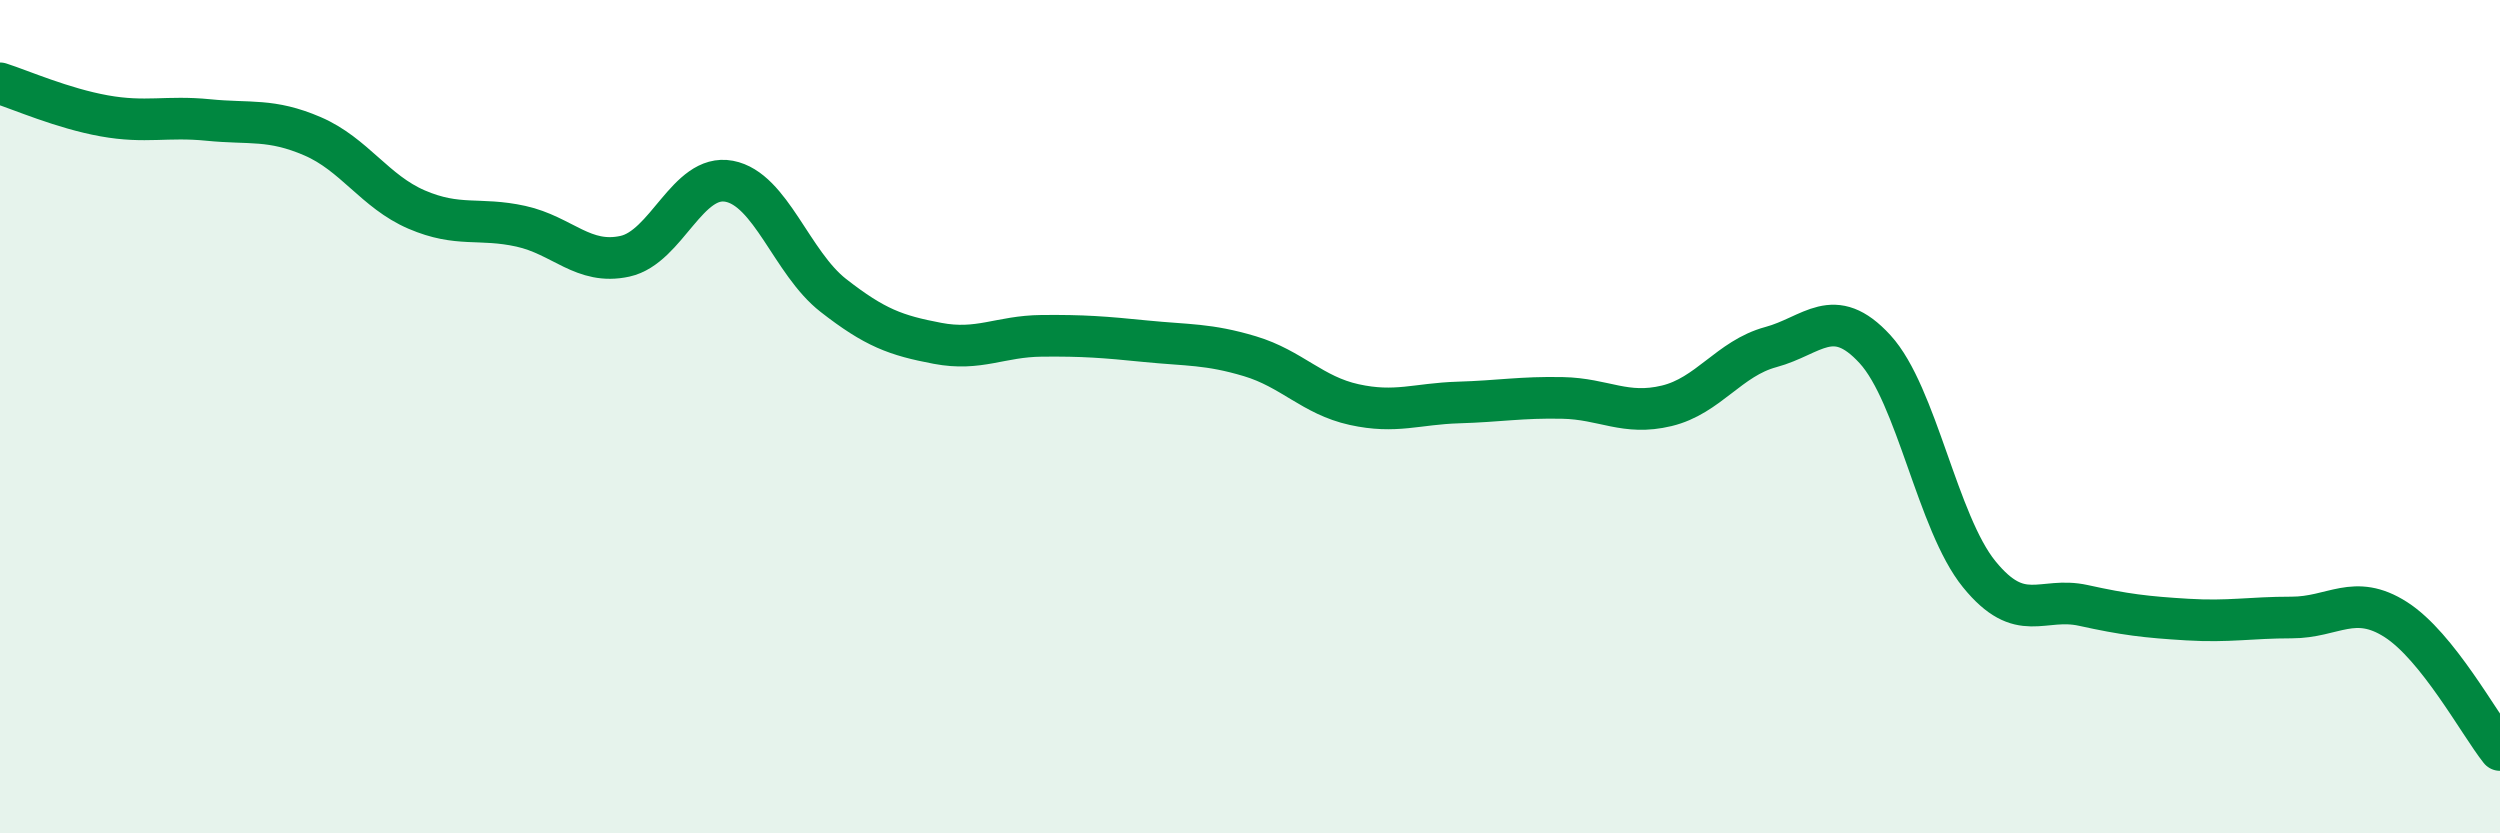 
    <svg width="60" height="20" viewBox="0 0 60 20" xmlns="http://www.w3.org/2000/svg">
      <path
        d="M 0,2 C 0.5,2.16 1.5,2.6 2.5,2.78 C 3.5,2.96 4,2.78 5,2.88 C 6,2.98 6.5,2.84 7.5,3.27 C 8.5,3.7 9,4.6 10,5.03 C 11,5.46 11.5,5.21 12.5,5.43 C 13.5,5.65 14,6.37 15,6.15 C 16,5.93 16.5,4.16 17.5,4.35 C 18.5,4.54 19,6.31 20,7.09 C 21,7.87 21.5,8.05 22.5,8.24 C 23.5,8.43 24,8.07 25,8.06 C 26,8.05 26.5,8.09 27.5,8.19 C 28.5,8.29 29,8.25 30,8.55 C 31,8.85 31.5,9.49 32.5,9.71 C 33.5,9.93 34,9.69 35,9.66 C 36,9.63 36.5,9.53 37.5,9.55 C 38.5,9.57 39,9.98 40,9.74 C 41,9.5 41.5,8.6 42.5,8.33 C 43.5,8.06 44,7.29 45,8.38 C 46,9.47 46.5,12.55 47.5,13.78 C 48.5,15.01 49,14.31 50,14.53 C 51,14.75 51.5,14.81 52.5,14.87 C 53.5,14.93 54,14.82 55,14.82 C 56,14.82 56.5,14.23 57.5,14.87 C 58.5,15.51 59.5,17.37 60,18L60 20L0 20Z"
        fill="#008740"
        opacity="0.1"
        stroke-linecap="round"
        stroke-linejoin="round"
      />
      <path
        d="M 0,2 C 0.5,2.16 1.5,2.6 2.5,2.78 C 3.5,2.96 4,2.78 5,2.88 C 6,2.98 6.5,2.84 7.5,3.27 C 8.5,3.7 9,4.6 10,5.03 C 11,5.46 11.5,5.21 12.5,5.43 C 13.5,5.65 14,6.37 15,6.15 C 16,5.93 16.5,4.16 17.5,4.35 C 18.5,4.54 19,6.31 20,7.09 C 21,7.87 21.5,8.05 22.5,8.24 C 23.5,8.43 24,8.07 25,8.06 C 26,8.05 26.5,8.09 27.5,8.19 C 28.5,8.29 29,8.25 30,8.55 C 31,8.85 31.5,9.49 32.5,9.71 C 33.5,9.93 34,9.69 35,9.66 C 36,9.63 36.5,9.53 37.5,9.55 C 38.5,9.57 39,9.98 40,9.74 C 41,9.5 41.5,8.6 42.5,8.33 C 43.5,8.06 44,7.29 45,8.38 C 46,9.47 46.5,12.55 47.5,13.78 C 48.5,15.01 49,14.31 50,14.53 C 51,14.75 51.5,14.81 52.5,14.87 C 53.5,14.93 54,14.82 55,14.82 C 56,14.82 56.5,14.23 57.5,14.87 C 58.5,15.51 59.5,17.37 60,18"
        stroke="#008740"
        stroke-width="1"
        fill="none"
        stroke-linecap="round"
        stroke-linejoin="round"
      />
    </svg>
  